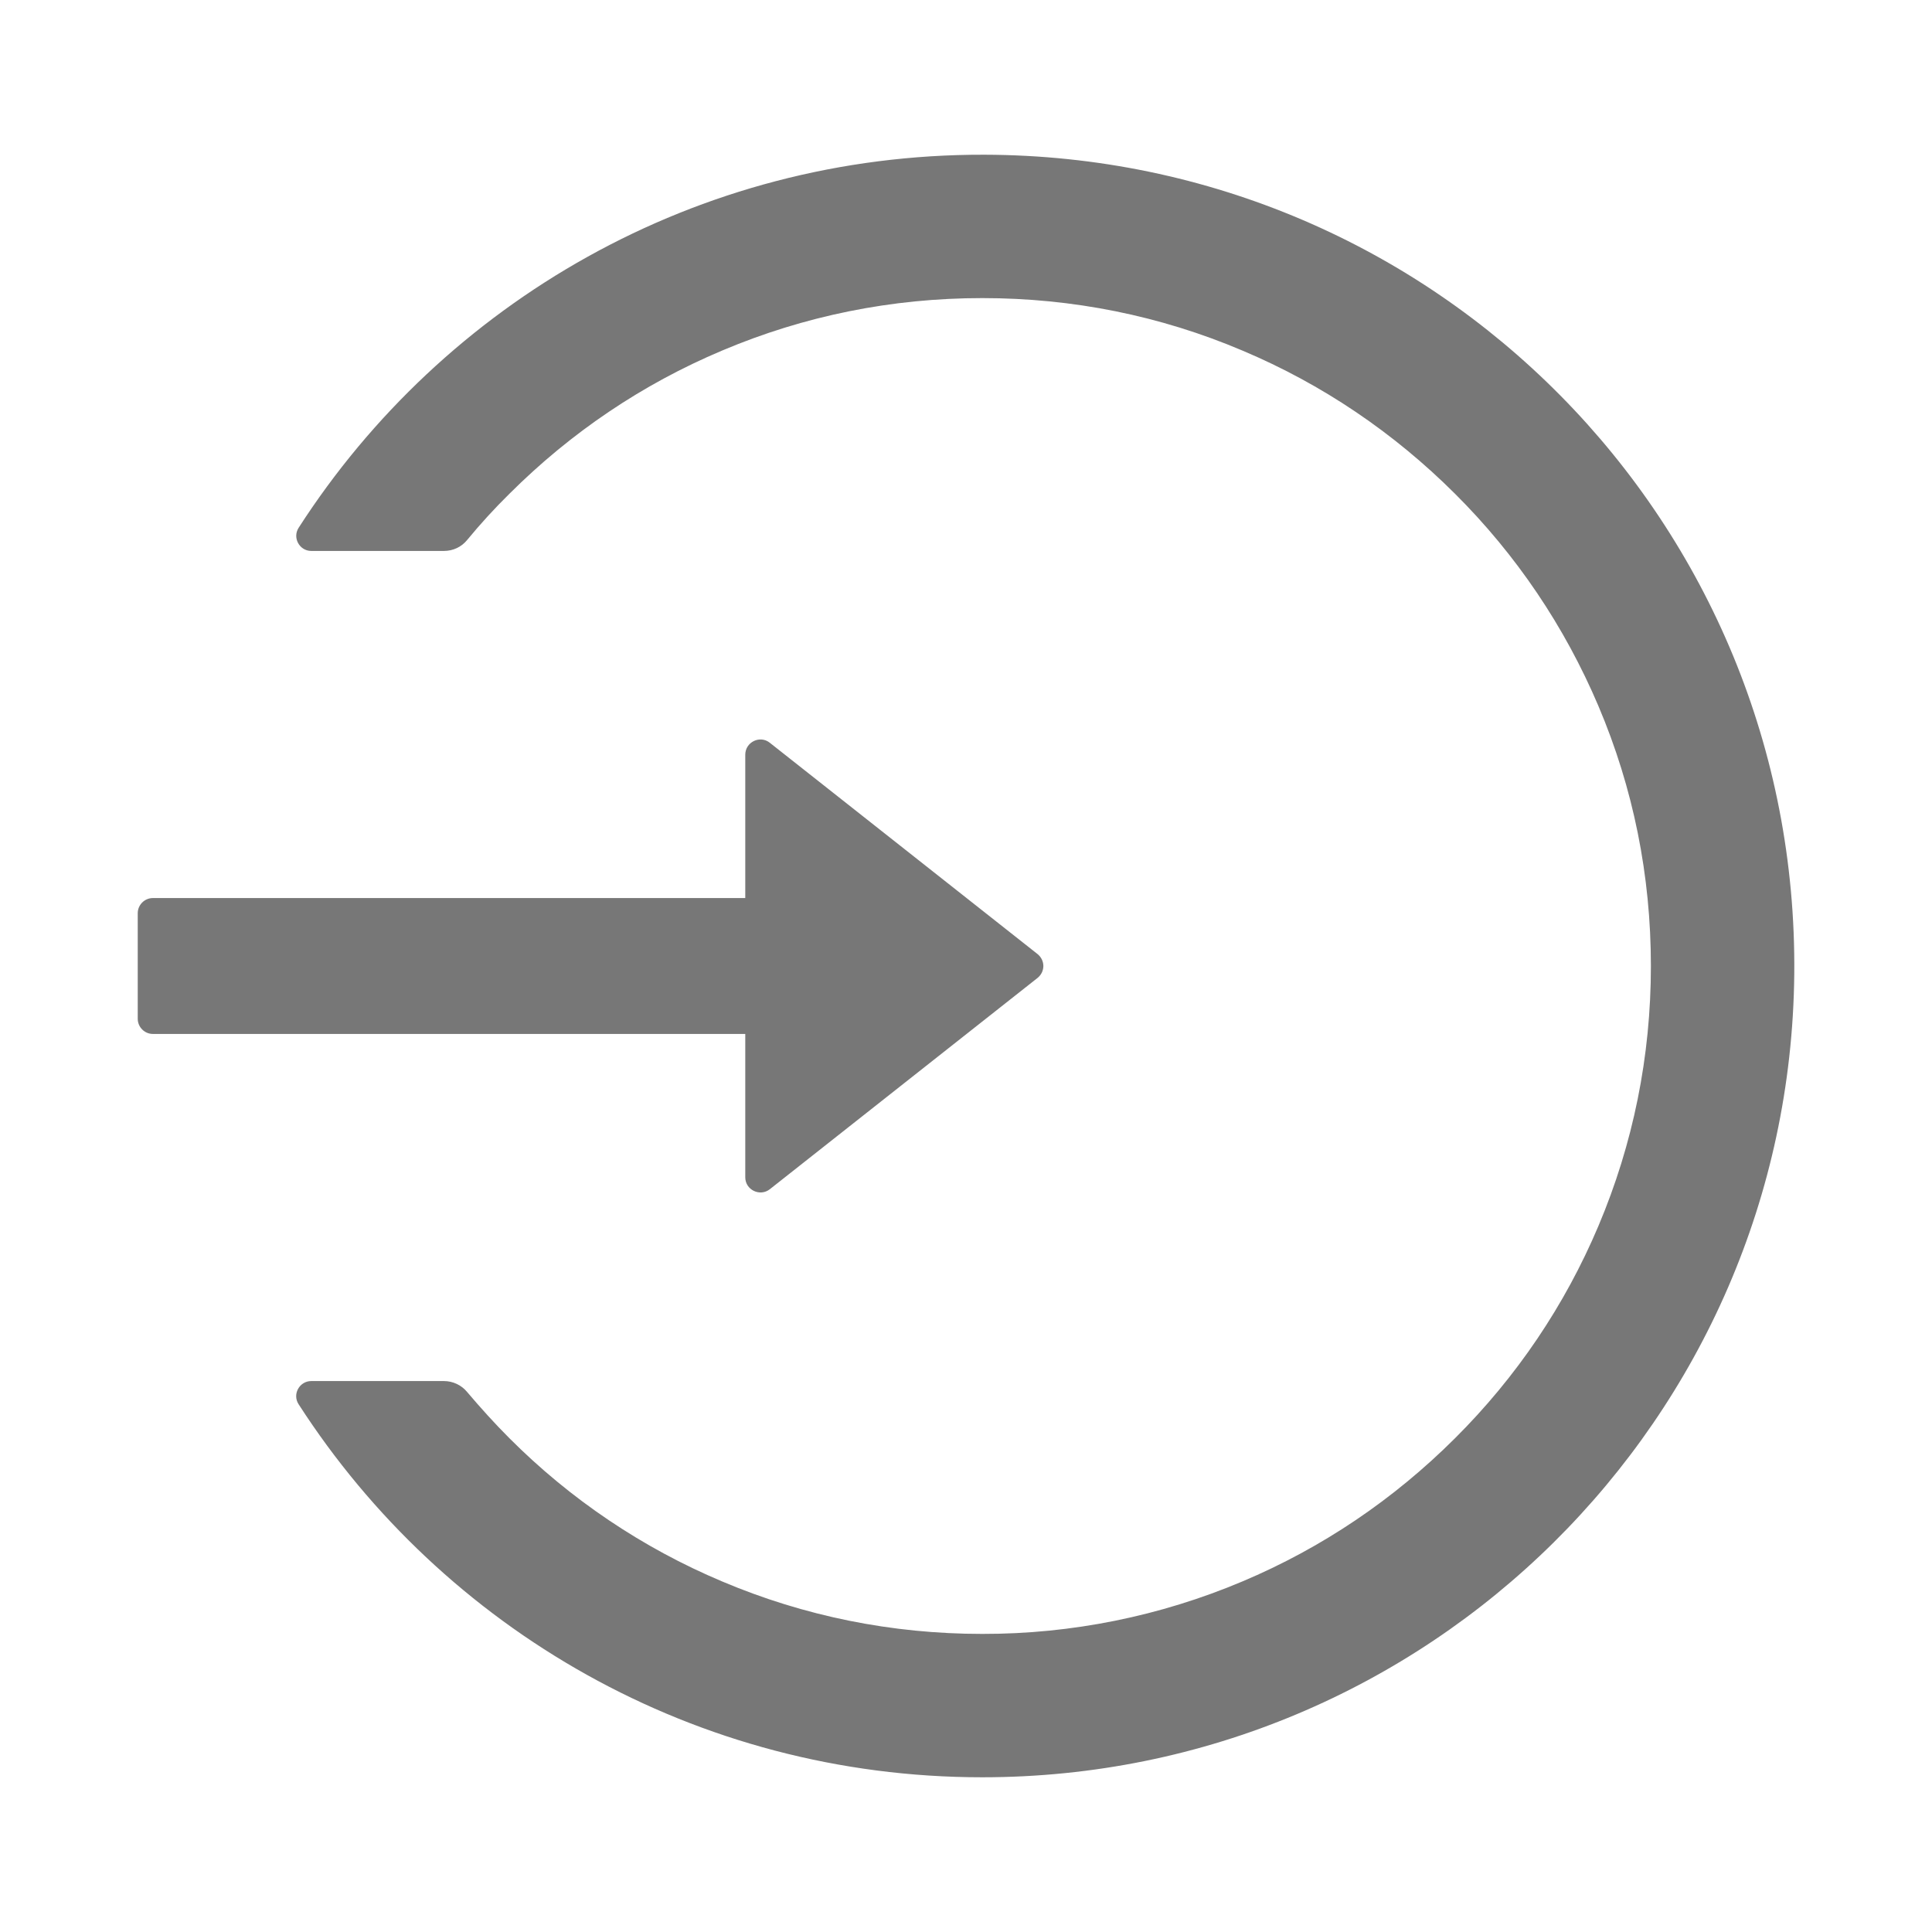 <svg width="24" height="24" viewBox="0 0 24 24" fill="none" xmlns="http://www.w3.org/2000/svg">
<path d="M12.227 1.922C8.653 1.913 5.508 3.762 3.71 6.556C3.63 6.68 3.72 6.844 3.867 6.844H5.515C5.627 6.844 5.733 6.795 5.803 6.708C5.967 6.509 6.143 6.316 6.328 6.134C7.092 5.372 7.98 4.772 8.97 4.355C9.991 3.923 11.079 3.703 12.202 3.703C13.324 3.703 14.412 3.921 15.434 4.355C16.423 4.772 17.311 5.372 18.075 6.134C18.839 6.895 19.437 7.784 19.856 8.77C20.29 9.792 20.508 10.877 20.508 12C20.508 13.123 20.288 14.208 19.856 15.23C19.439 16.216 18.839 17.105 18.075 17.866C17.311 18.628 16.423 19.228 15.434 19.645C14.411 20.077 13.312 20.299 12.202 20.297C11.079 20.297 9.991 20.077 8.97 19.645C7.982 19.229 7.085 18.625 6.328 17.866C6.143 17.681 5.97 17.489 5.803 17.292C5.733 17.206 5.625 17.156 5.515 17.156H3.867C3.72 17.156 3.628 17.32 3.71 17.445C5.505 20.231 8.637 22.078 12.202 22.078C17.738 22.078 22.233 17.623 22.289 12.103C22.345 6.495 17.843 1.936 12.227 1.922ZM9.258 14.625V12.844H1.899C1.796 12.844 1.711 12.759 1.711 12.656V11.344C1.711 11.241 1.796 11.156 1.899 11.156H9.258V9.375C9.258 9.218 9.441 9.129 9.563 9.227L12.889 11.852C12.911 11.87 12.929 11.892 12.942 11.918C12.954 11.944 12.961 11.972 12.961 12C12.961 12.028 12.954 12.057 12.942 12.082C12.929 12.108 12.911 12.13 12.889 12.148L9.563 14.773C9.441 14.869 9.258 14.782 9.258 14.625Z" fill="#777777"/>
</svg>
